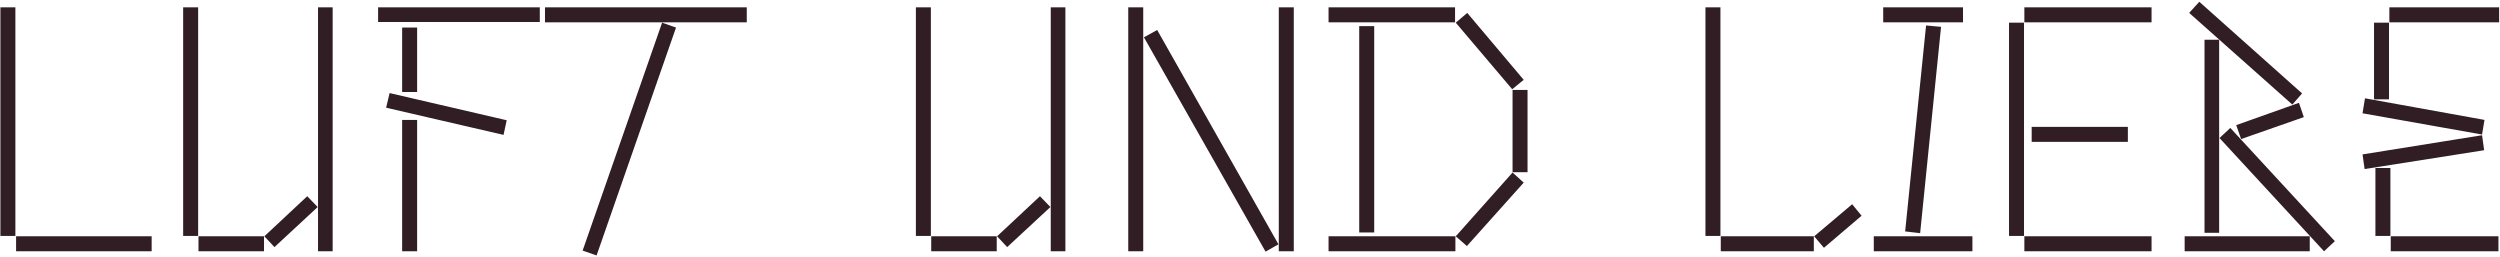 <svg width="1363" height="140" viewBox="0 0 1363 140" fill="none" xmlns="http://www.w3.org/2000/svg">
<path d="M0.219 128.64V4H8.389V128.64H0.219ZM8.769 137V128.83H82.679V137H8.769ZM99.857 128.64V4H108.027V128.64H99.857ZM173.387 137V4H181.367V137H173.387ZM144.127 128.83L167.497 106.98L173.197 112.87L149.637 134.72L144.127 128.83ZM108.217 137V128.83H143.937V137H108.217ZM206.138 11.98V4H294.298V11.98H206.138ZM219.248 50.17V15.02H227.418V50.17H219.248ZM210.508 58.72L212.408 50.74L276.248 65.56L274.538 73.54L210.508 58.72ZM219.248 137V65.37H227.418V137H219.248ZM297.131 12.17V4H407.141V12.17H297.131ZM317.651 136.62L360.971 12.36L368.571 15.02L325.251 139.28L317.651 136.62ZM499.34 128.64V4H507.51V128.64H499.34ZM572.87 137V4H580.85V137H572.87ZM543.61 128.83L566.98 106.98L572.68 112.87L549.12 134.72L543.61 128.83ZM507.7 137V128.83H543.42V137H507.7ZM615.121 137V4H623.291V137H615.121ZM697.201 137V4H705.371V137H697.201ZM623.671 20.34L630.891 16.35L697.011 133.2L689.981 137.19L623.671 20.34ZM724.326 12.17V4H793.296V12.17H724.326ZM793.676 12.36L799.946 7.04L830.726 43.52L824.456 48.65L793.676 12.36ZM741.046 126.74V14.26H749.216V126.74H741.046ZM824.646 93.87V49.03H832.816V93.87H824.646ZM793.676 128.83L824.646 94.06L830.726 99.57L799.756 134.15L793.676 128.83ZM724.326 137V128.83H793.486V137H724.326ZM929.808 128.64V4H937.978V128.64H929.808ZM989.088 128.83L1009.8 111.35L1014.93 117.62L994.408 135.1L989.088 128.83ZM938.168 137V128.83H988.898V137H938.168ZM1026.72 12.17V4H1070.23V12.17H1026.72ZM1038.69 126.17L1050.09 13.88L1058.26 14.64L1046.86 127.12L1038.69 126.17ZM1021.59 137V128.83H1075.36V137H1021.59ZM1103.68 12.17V4H1173.03V12.17H1103.68ZM1095.32 128.64V12.36H1103.49V128.64H1095.32ZM1107.67 77.34V69.17H1160.11V77.34H1107.67ZM1103.68 137V128.83H1173.03V137H1103.68ZM1193.54 7.04L1199.05 0.96L1255.1 50.93L1249.78 57.01L1193.54 7.04ZM1201.9 126.93V21.67H1209.88V126.93H1201.9ZM1219.19 68.22L1253.39 56.06L1256.05 63.85L1221.85 75.82L1219.19 68.22ZM1210.07 75.25L1215.96 69.74L1272.96 131.49L1267.07 137L1210.07 75.25ZM1191.07 137V128.83H1259.28V137H1191.07ZM1302.68 12.17V4H1362.53V12.17H1302.68ZM1294.32 54.16V12.36H1302.49V54.16H1294.32ZM1288.05 61.76L1289.38 53.59L1354.55 65.37L1353.22 73.35L1288.05 61.76ZM1288.05 84.18L1353.22 73.73L1354.36 81.9L1289.19 92.16L1288.05 84.18ZM1295.08 128.64V91.59H1303.25V128.64H1295.08ZM1303.44 137V128.83H1362.15V137H1303.44Z" fill="#311E25"/>
</svg>
